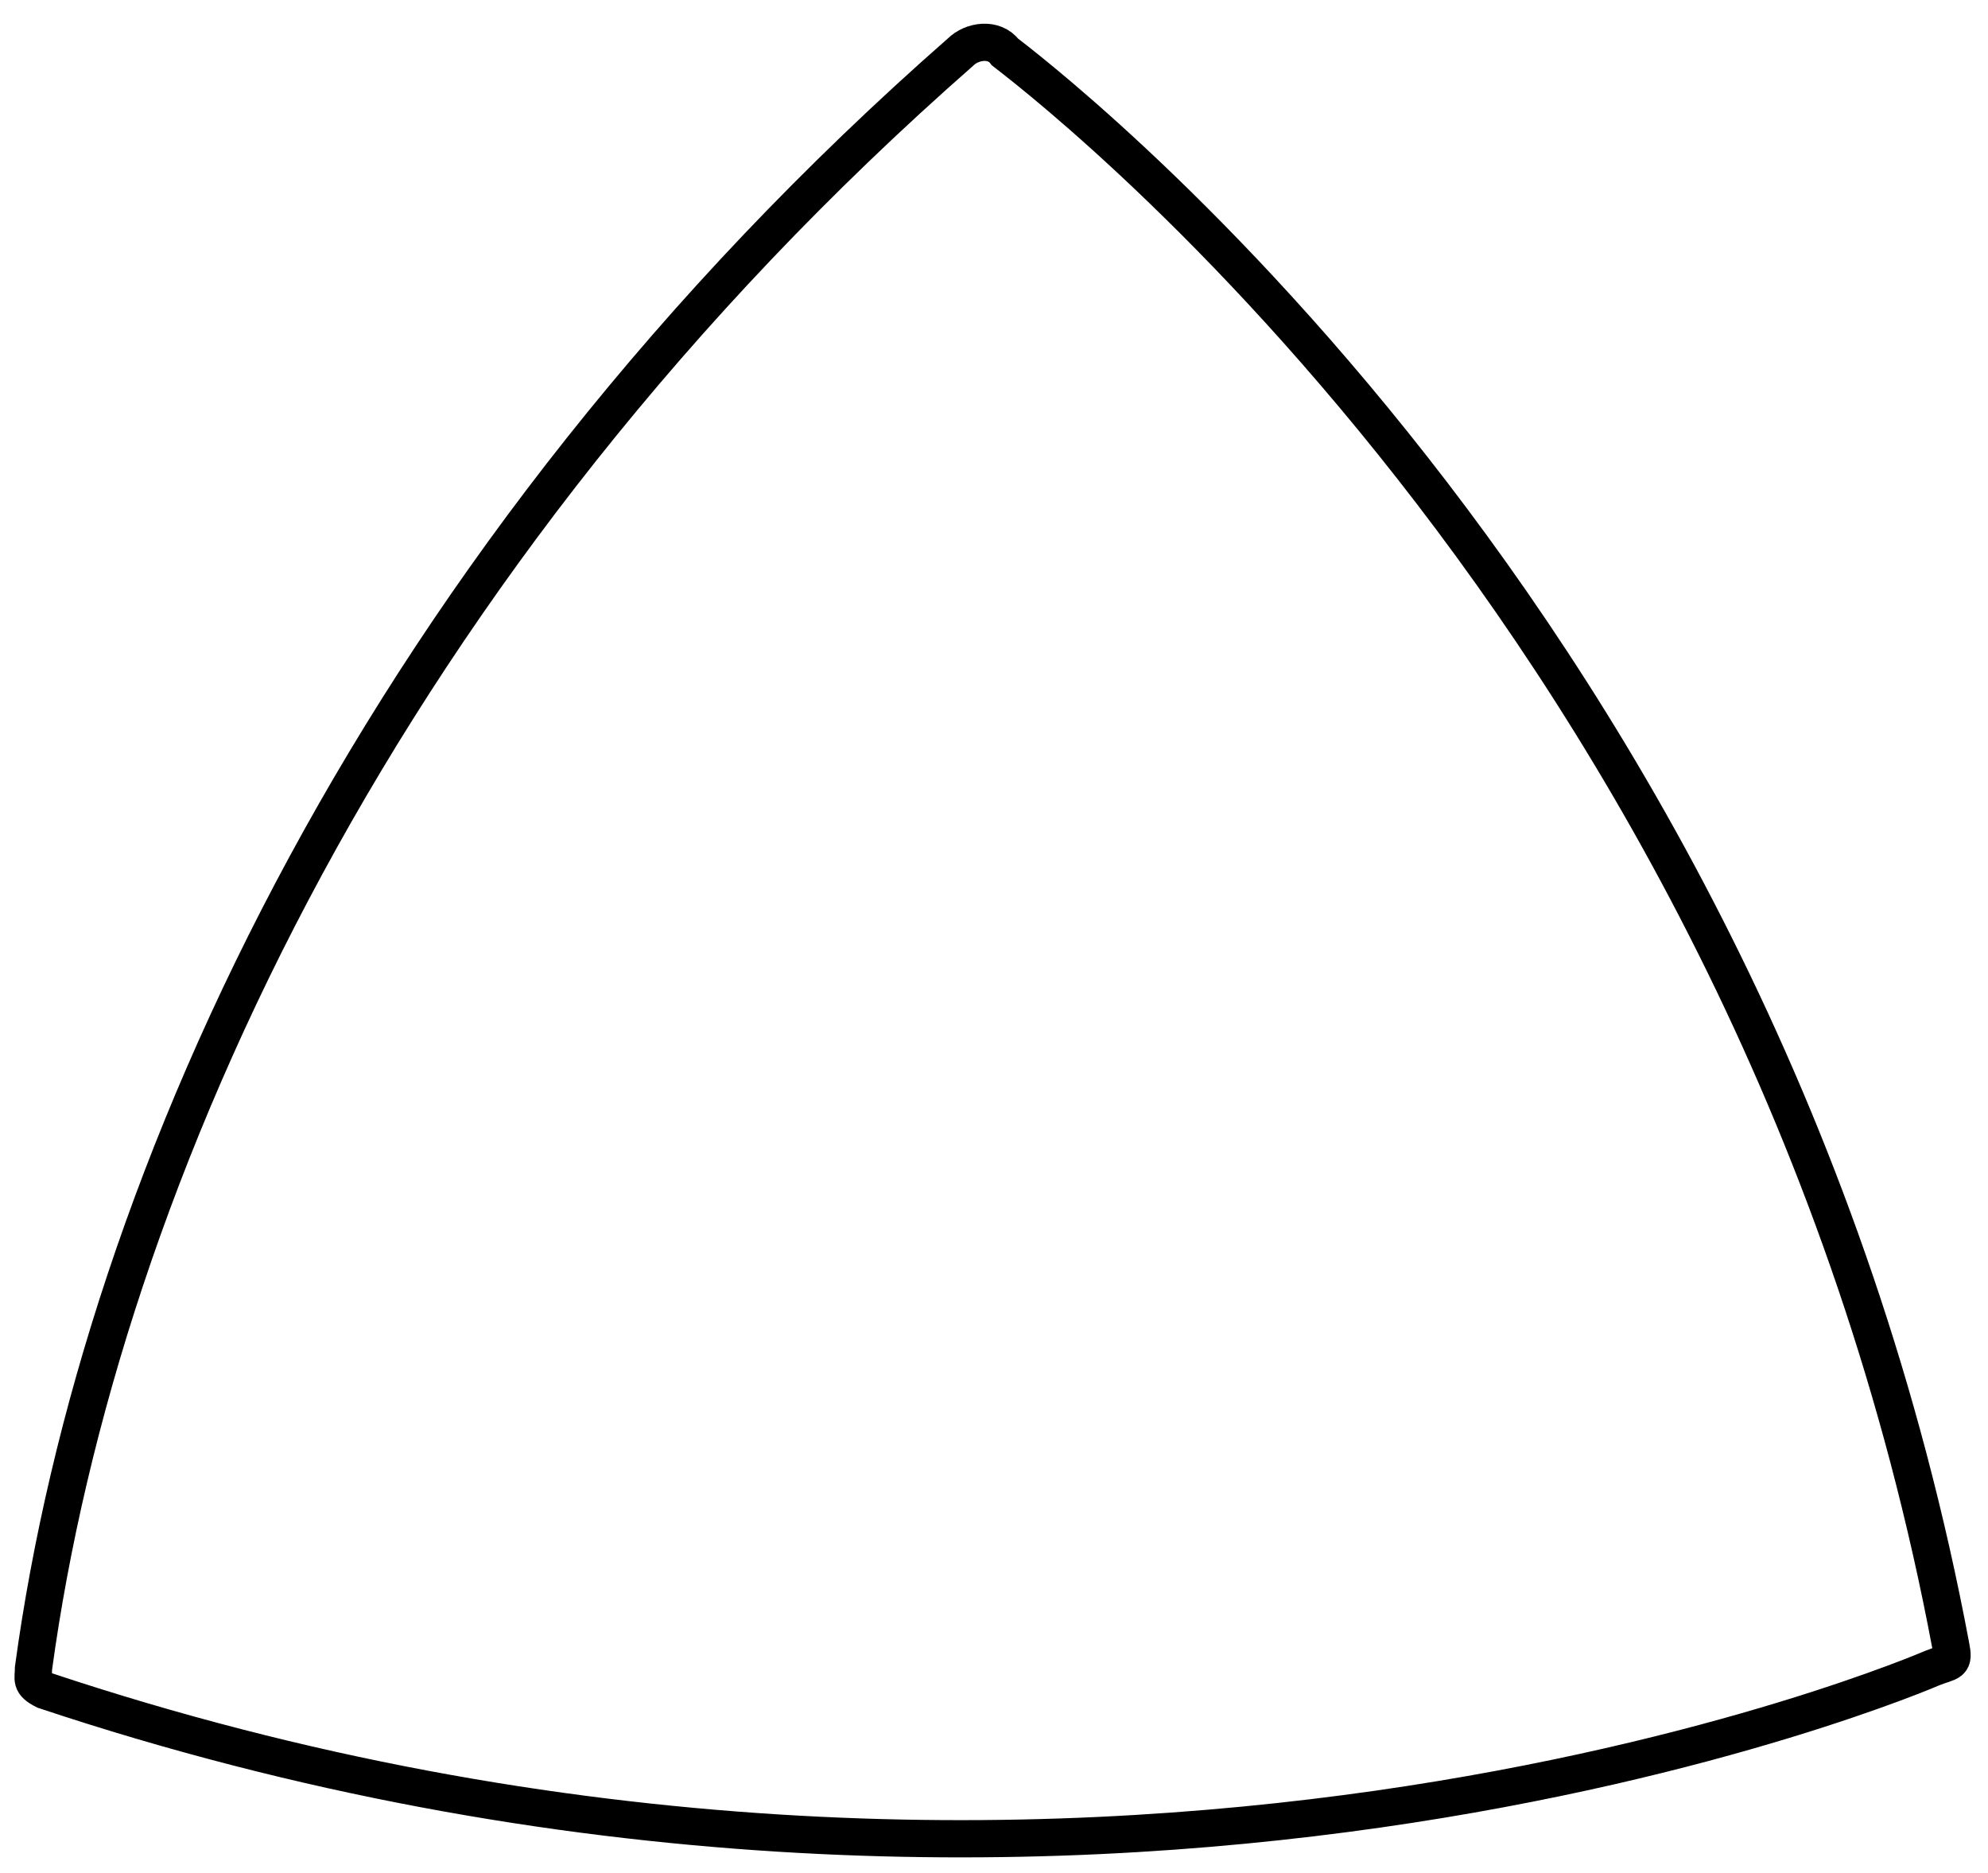 <?xml version="1.0" encoding="utf-8"?>
<!-- Generator: Adobe Illustrator 25.4.1, SVG Export Plug-In . SVG Version: 6.00 Build 0)  -->
<svg version="1.1" id="Capa_2_00000167384210316550135280000001231060226380690562_"
	 xmlns="http://www.w3.org/2000/svg" xmlns:xlink="http://www.w3.org/1999/xlink" x="0px" y="0px" viewBox="0 0 53.4 50.3"
	 style="enable-background:new 0 0 53.4 50.3;" xml:space="preserve">
<style type="text/css">
	.st0{fill:none;stroke:#000000;stroke-miterlimit:10;}
</style>
<g id="Capa_3">
	<path class="st0" d="M0.9,44.8C2.7,31.6,10.3,15,25.8,1.4c0.3-0.3,0.9-0.4,1.2,0c0,0,0,0,0,0c0.5,0.4,20.2,15.1,25.4,42.8
		c0.1,0.5,0,0.4-0.5,0.6c0,0-22.8,9.9-50.7,0.6C0.8,45.2,0.9,45.1,0.9,44.8z"/>
</g>
</svg>
